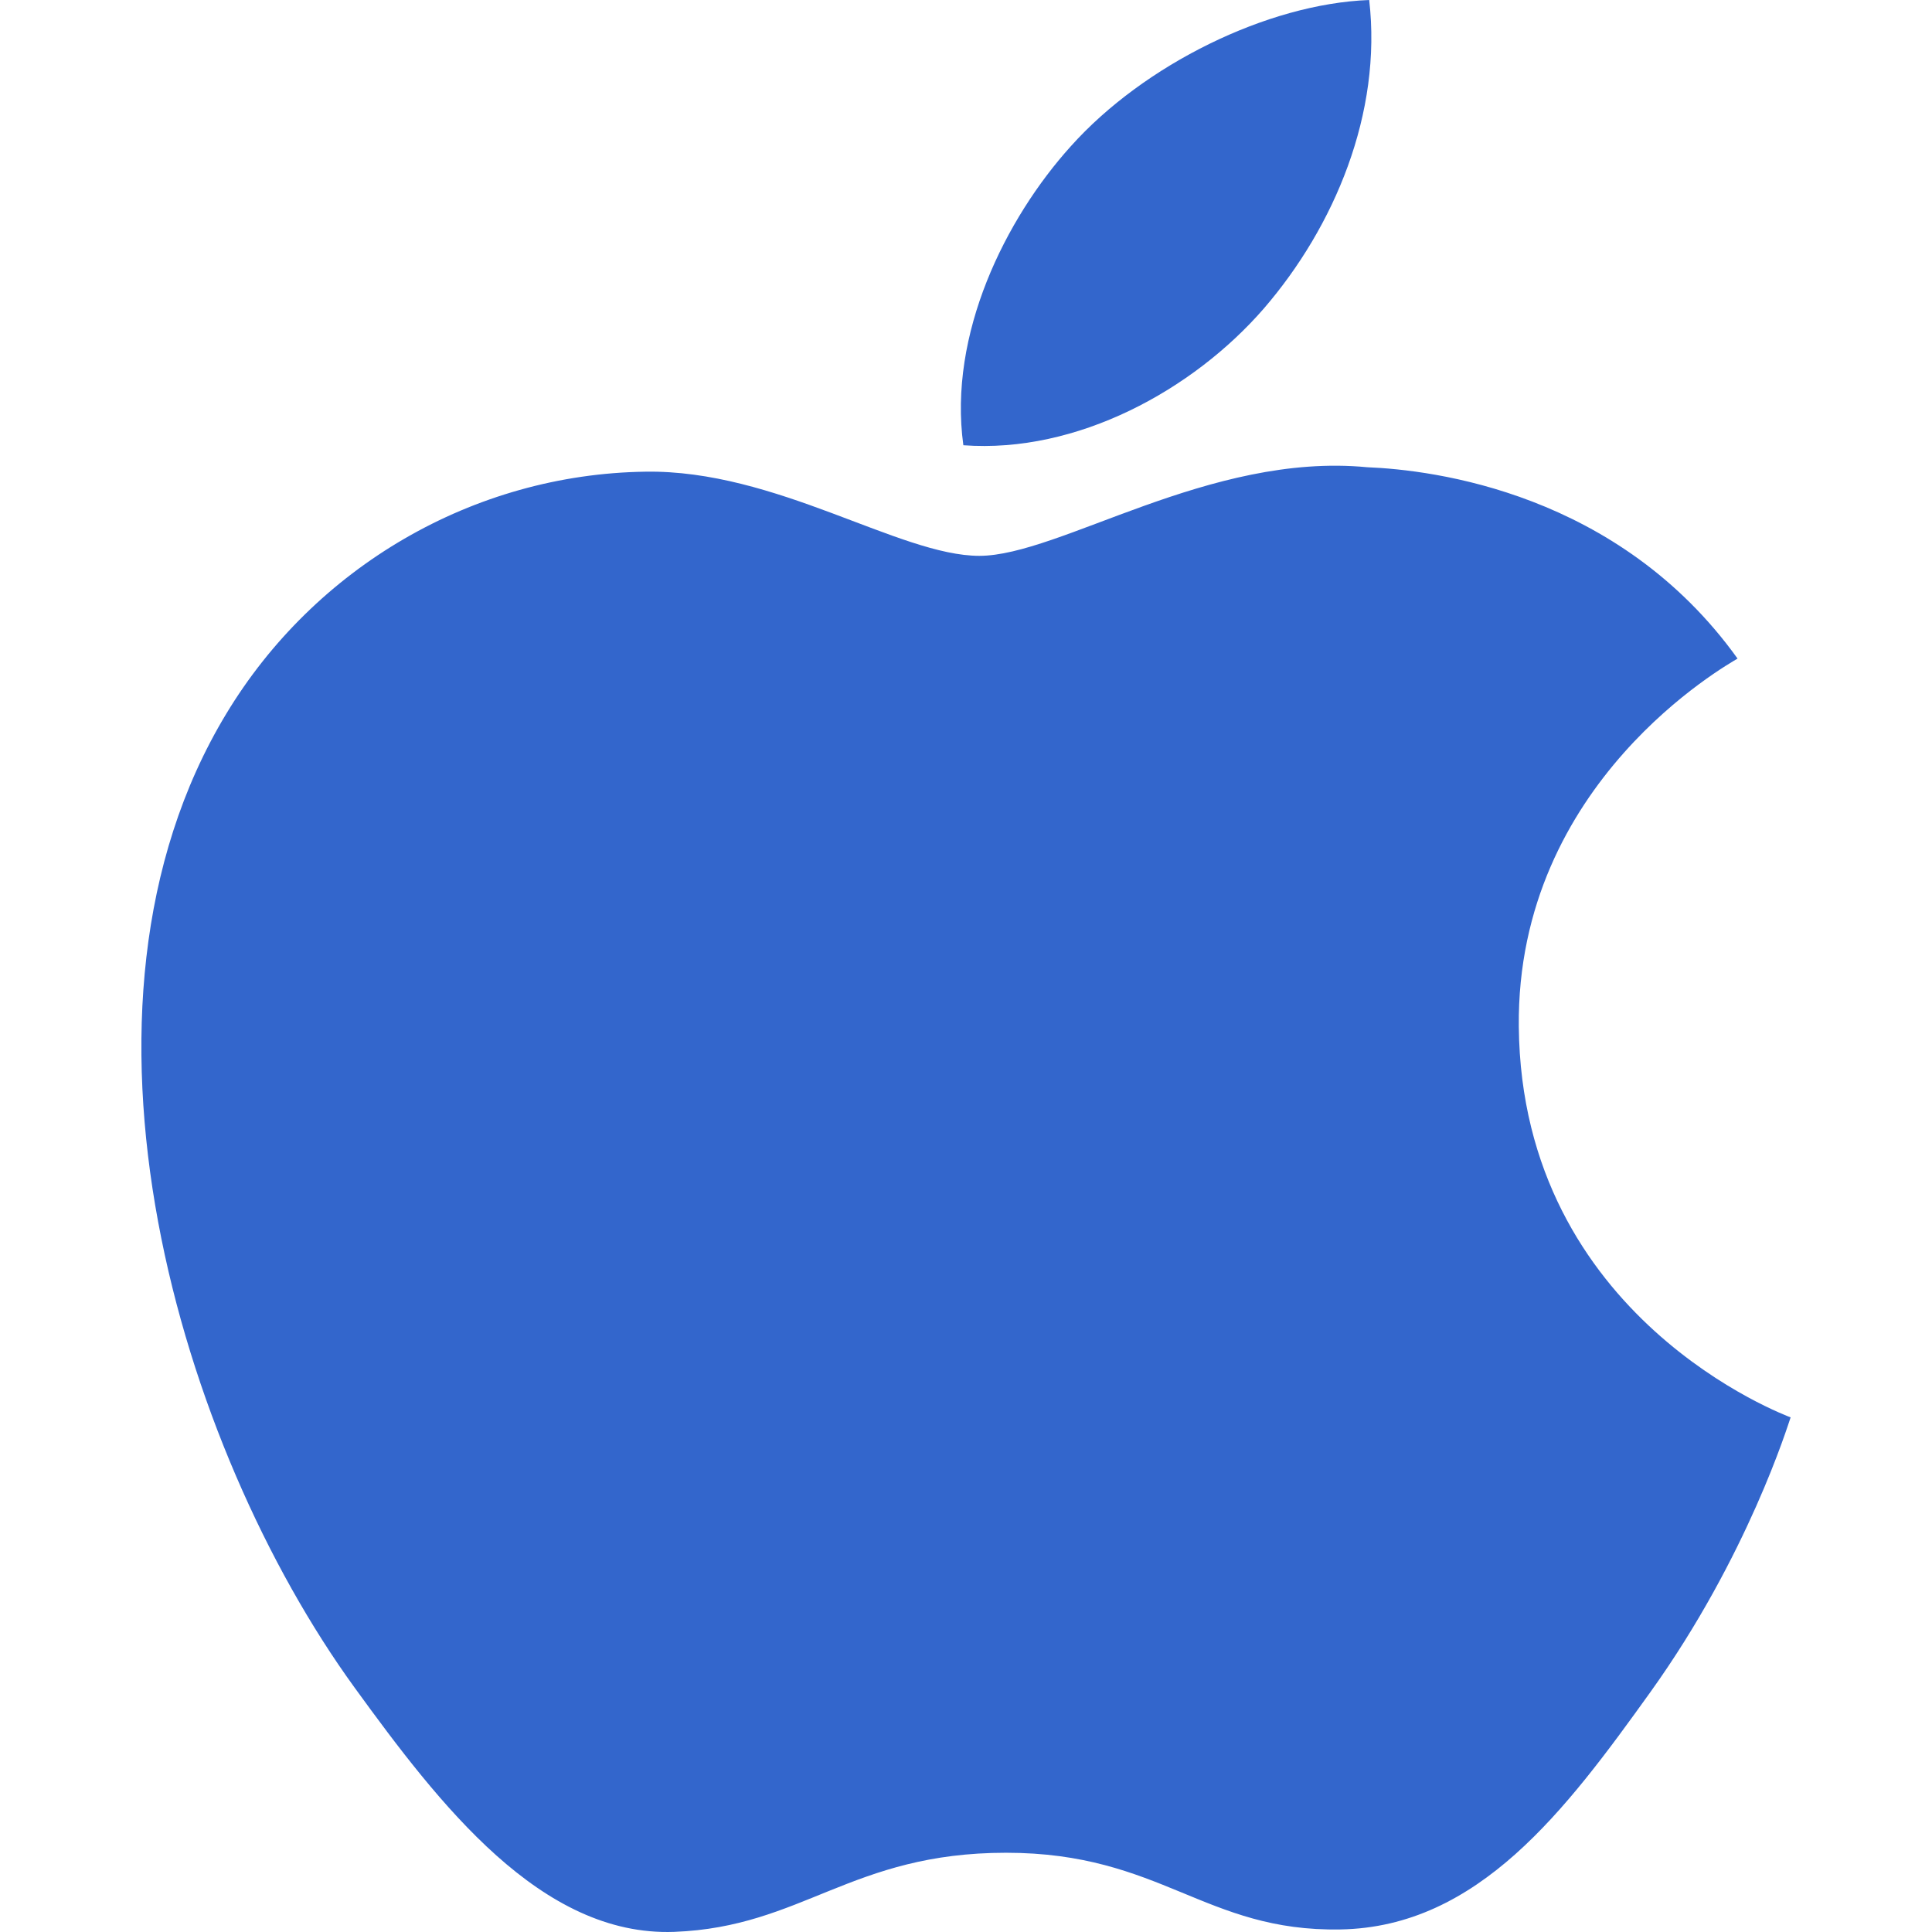 <?xml version="1.0" standalone="no"?><!DOCTYPE svg PUBLIC "-//W3C//DTD SVG 1.1//EN" "http://www.w3.org/Graphics/SVG/1.1/DTD/svg11.dtd"><svg t="1730851826309" class="icon" viewBox="0 0 1024 1024" version="1.1" xmlns="http://www.w3.org/2000/svg" p-id="22127" xmlns:xlink="http://www.w3.org/1999/xlink" width="64" height="64"><path d="M804.997 544.146C806.486 698.994 947.424 750.524 949.066 751.242 947.783 754.784 926.483 824.688 874.697 896.902 829.941 959.313 783.595 1021.365 710.457 1022.648 638.5 1023.931 615.455 981.999 533.232 981.999 451.061 981.999 425.347 1021.365 357.342 1023.931 286.821 1026.498 233.033 956.593 187.918 894.439 95.636 767.256 25.219 535.113 119.862 378.418 166.824 300.559 250.843 251.338 341.944 250.004 411.284 248.823 476.775 294.605 519.067 294.605 561.512 294.605 641.014 239.585 724.623 247.643 759.575 249.028 857.862 261.09 920.94 349.061 915.911 352.191 803.663 414.397 804.997 544.146ZM510.598 235.992C502.489 177.122 532.873 115.943 567.569 77.501 606.319 34.234 671.707 2.053 725.701 0 732.629 59.947 707.275 120.152 669.859 163.521 632.341 206.737 570.853 240.457 510.598 235.992Z" p-id="22128" fill="#3366cc"></path></svg>